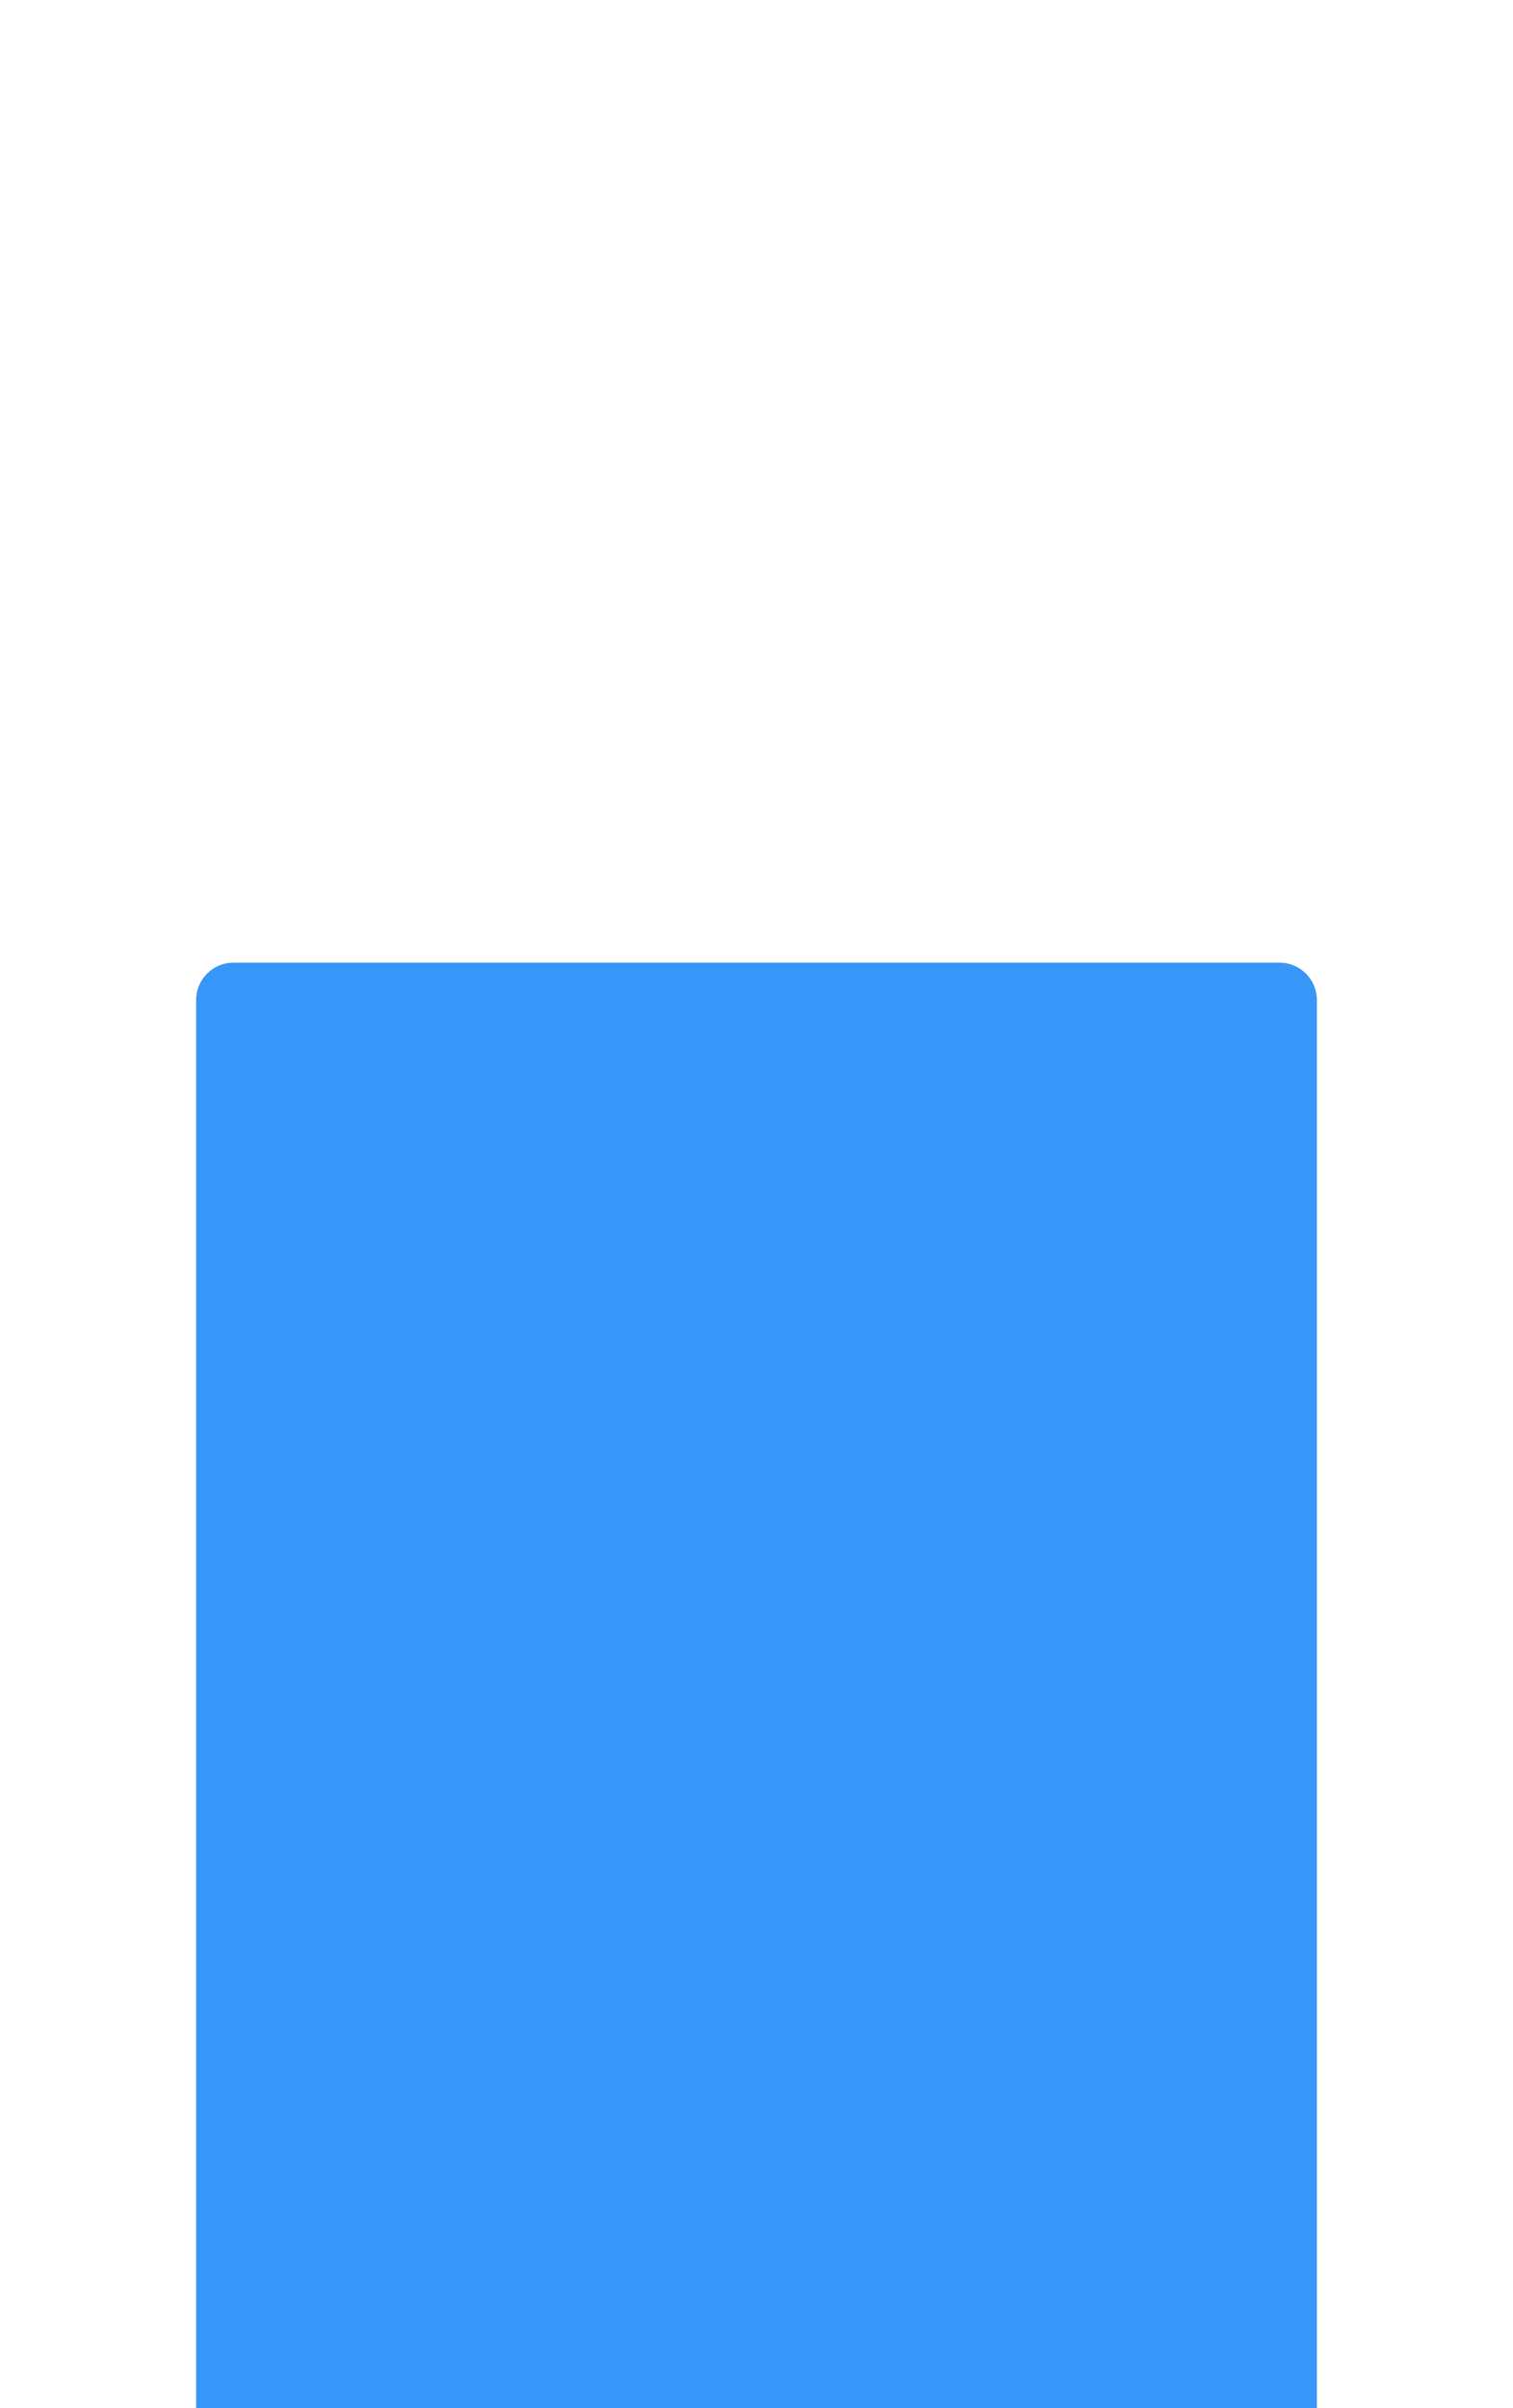 <?xml version="1.0" encoding="UTF-8"?> <svg xmlns="http://www.w3.org/2000/svg" width="486" height="773" viewBox="0 0 486 773" fill="none"><g filter="url(#filter0_dddd_5698_5939)"><path d="M63 24C63 17.373 68.373 12 75 12H411C417.627 12 423 17.373 423 24V540C423 546.627 417.627 552 411 552H75C68.373 552 63 546.627 63 540V24Z" fill="#3796F7"></path></g><defs><filter id="filter0_dddd_5698_5939" x="0" y="0" width="486" height="773" filterUnits="userSpaceOnUse" color-interpolation-filters="sRGB"><feFlood flood-opacity="0" result="BackgroundImageFix"></feFlood><feColorMatrix in="SourceAlpha" type="matrix" values="0 0 0 0 0 0 0 0 0 0 0 0 0 0 0 0 0 0 127 0" result="hardAlpha"></feColorMatrix><feOffset dy="10"></feOffset><feGaussianBlur stdDeviation="11"></feGaussianBlur><feColorMatrix type="matrix" values="0 0 0 0 0 0 0 0 0 0 0 0 0 0 0 0 0 0 0.05 0"></feColorMatrix><feBlend mode="normal" in2="BackgroundImageFix" result="effect1_dropShadow_5698_5939"></feBlend><feColorMatrix in="SourceAlpha" type="matrix" values="0 0 0 0 0 0 0 0 0 0 0 0 0 0 0 0 0 0 127 0" result="hardAlpha"></feColorMatrix><feOffset dy="40"></feOffset><feGaussianBlur stdDeviation="20"></feGaussianBlur><feColorMatrix type="matrix" values="0 0 0 0 0 0 0 0 0 0 0 0 0 0 0 0 0 0 0.04 0"></feColorMatrix><feBlend mode="normal" in2="effect1_dropShadow_5698_5939" result="effect2_dropShadow_5698_5939"></feBlend><feColorMatrix in="SourceAlpha" type="matrix" values="0 0 0 0 0 0 0 0 0 0 0 0 0 0 0 0 0 0 127 0" result="hardAlpha"></feColorMatrix><feOffset dy="89"></feOffset><feGaussianBlur stdDeviation="26.5"></feGaussianBlur><feColorMatrix type="matrix" values="0 0 0 0 0 0 0 0 0 0 0 0 0 0 0 0 0 0 0.03 0"></feColorMatrix><feBlend mode="normal" in2="effect2_dropShadow_5698_5939" result="effect3_dropShadow_5698_5939"></feBlend><feColorMatrix in="SourceAlpha" type="matrix" values="0 0 0 0 0 0 0 0 0 0 0 0 0 0 0 0 0 0 127 0" result="hardAlpha"></feColorMatrix><feOffset dy="158"></feOffset><feGaussianBlur stdDeviation="31.5"></feGaussianBlur><feColorMatrix type="matrix" values="0 0 0 0 0 0 0 0 0 0 0 0 0 0 0 0 0 0 0.01 0"></feColorMatrix><feBlend mode="normal" in2="effect3_dropShadow_5698_5939" result="effect4_dropShadow_5698_5939"></feBlend><feBlend mode="normal" in="SourceGraphic" in2="effect4_dropShadow_5698_5939" result="shape"></feBlend></filter></defs></svg> 
